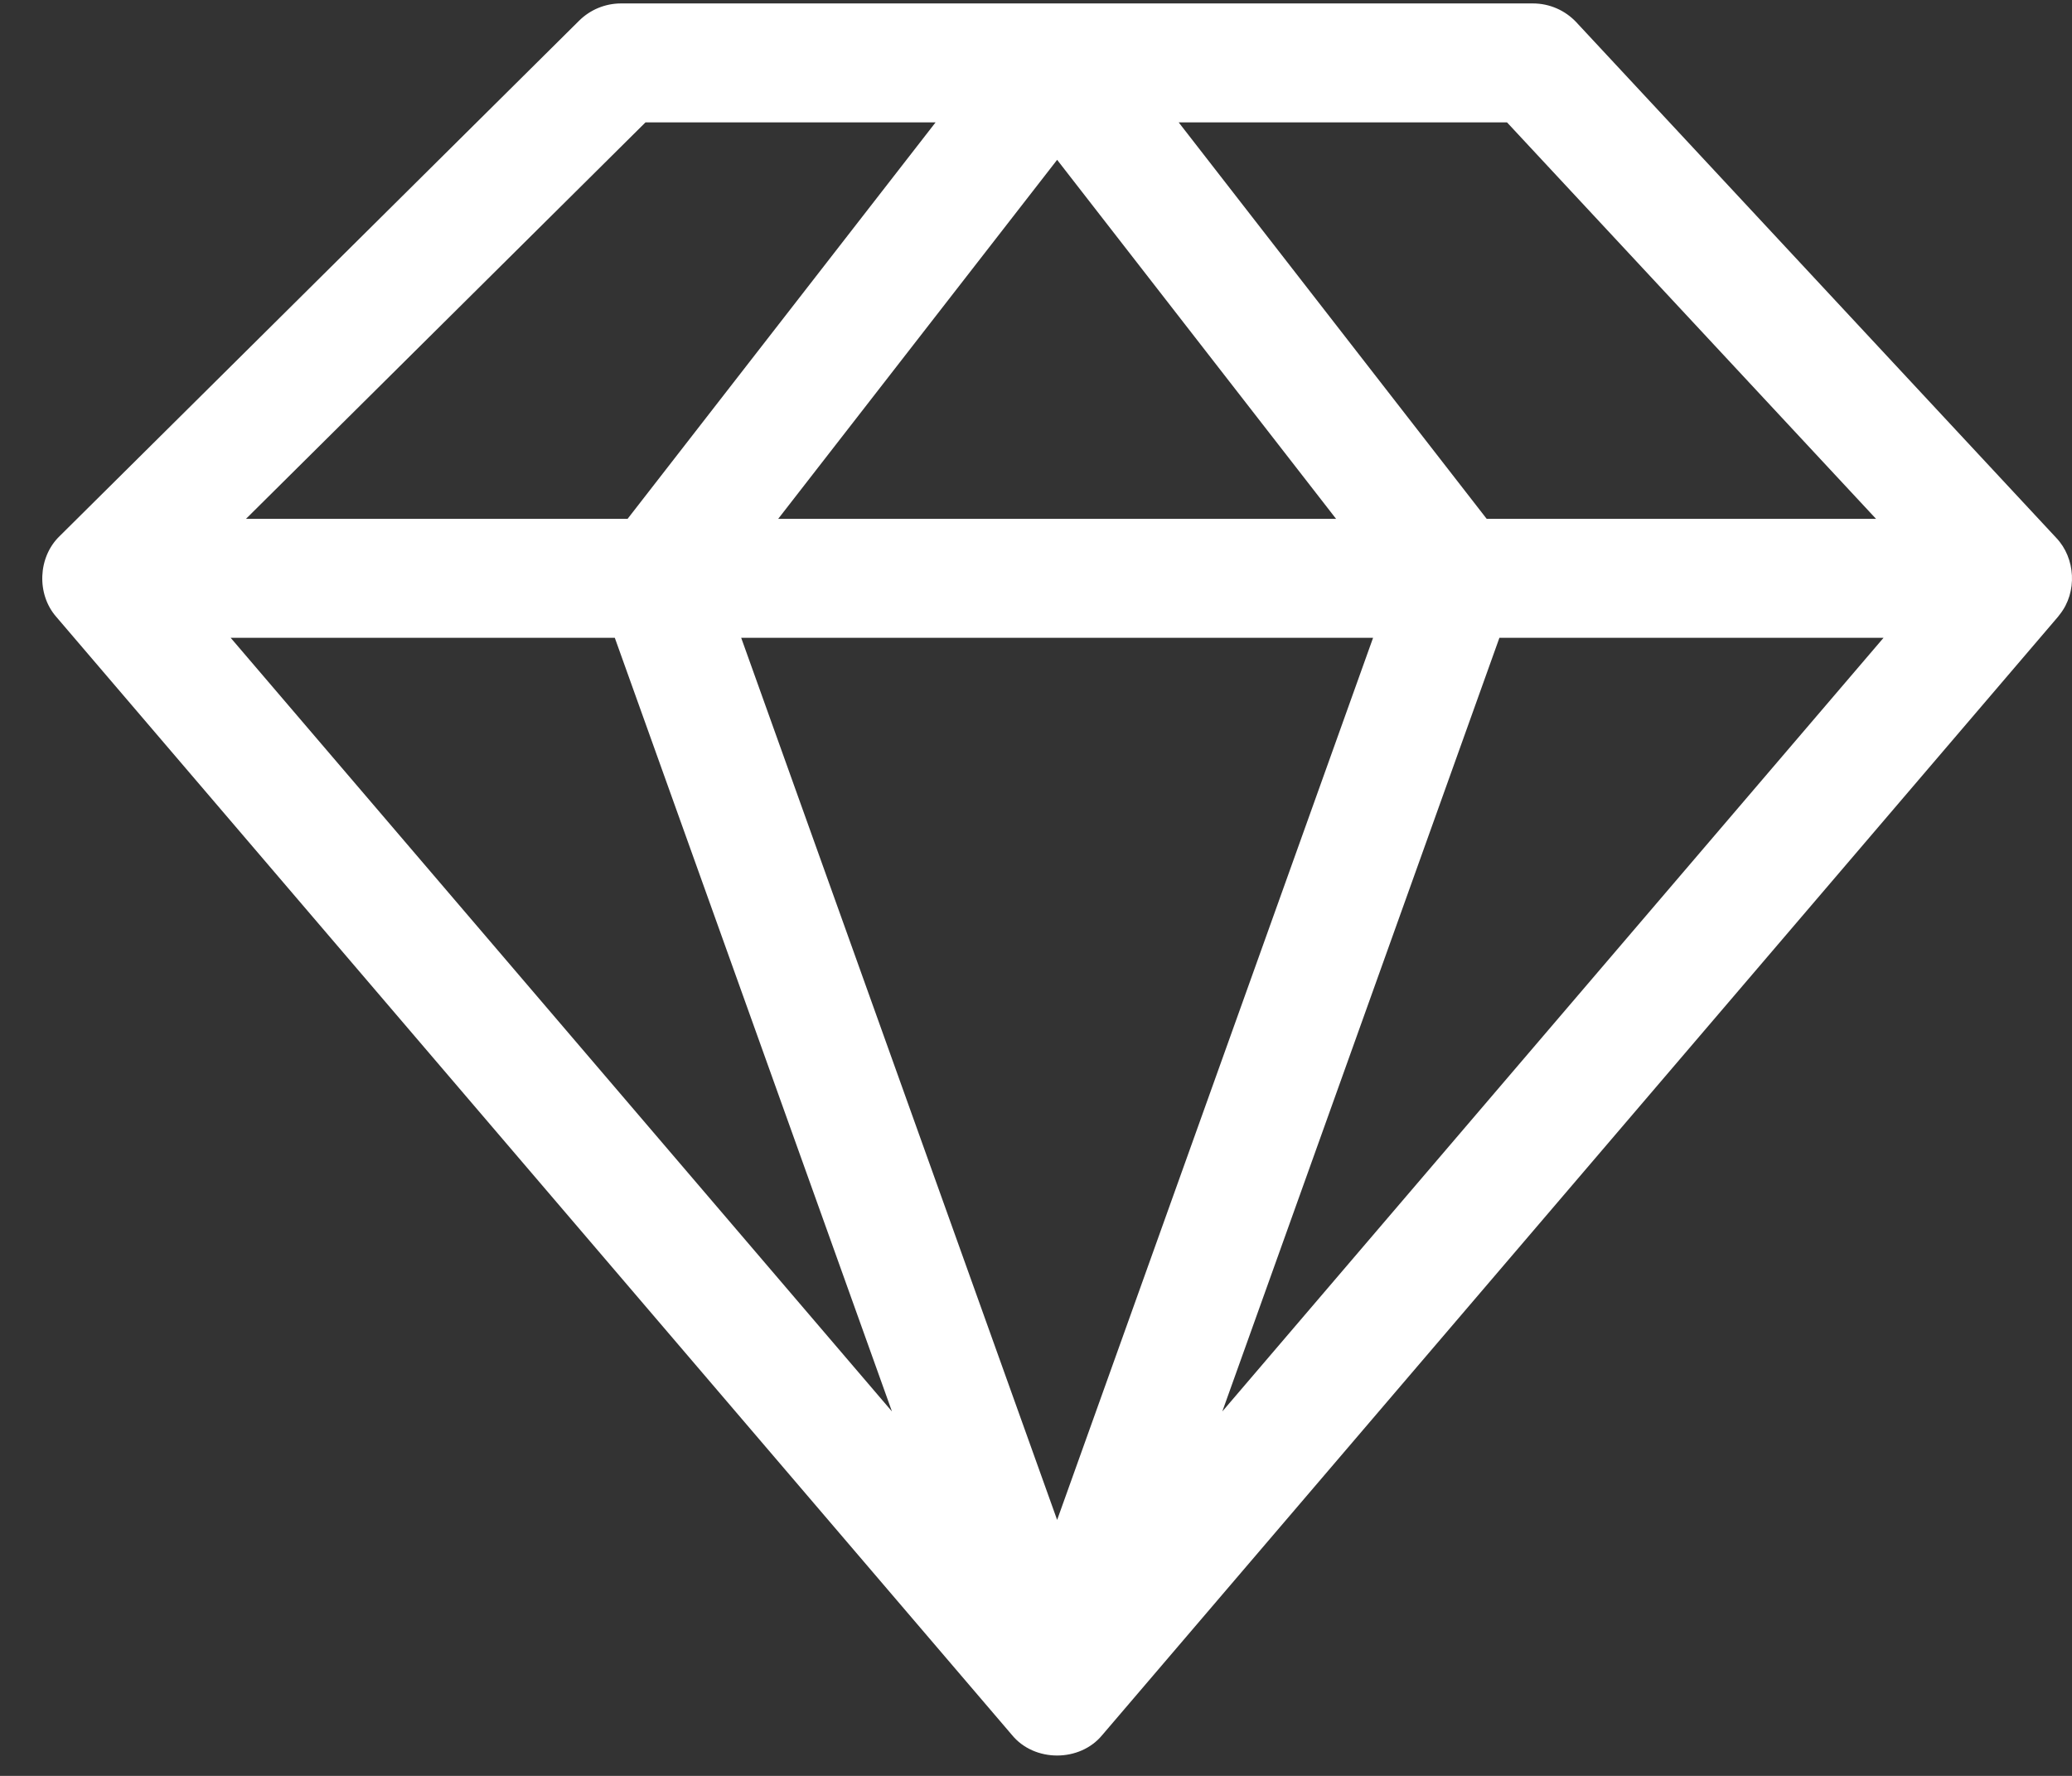 <svg width="35" height="30" viewBox="0 0 35 30" fill="none" xmlns="http://www.w3.org/2000/svg">
<rect x="0" y="0" width="35" height="30" fill="#333333" stroke="none"/>
<path d="M34.795 10.378C35.092 10.004 35.062 9.429 34.733 9.085L26.629 0.378C26.439 0.174 26.173 0.058 25.894 0.058H10.49C10.225 0.058 9.97 0.163 9.782 0.35L1.008 9.056C0.639 9.411 0.614 10.038 0.952 10.422L17.093 29.308C17.471 29.772 18.242 29.772 18.621 29.308L34.761 10.422C34.773 10.407 34.784 10.393 34.795 10.378ZM22.569 8.765H13.145L17.857 2.7L22.569 8.765ZM23.194 10.774L17.857 25.676L12.52 10.774H23.194ZM10.385 10.774L15.067 23.844L3.896 10.774H10.385ZM25.328 10.774H31.817L20.647 23.844L25.328 10.774ZM31.69 8.765H25.113L19.91 2.067H25.456L31.69 8.765ZM10.904 2.067H15.804L10.601 8.765H4.155L10.904 2.067Z" fill="white"/>
</svg>
